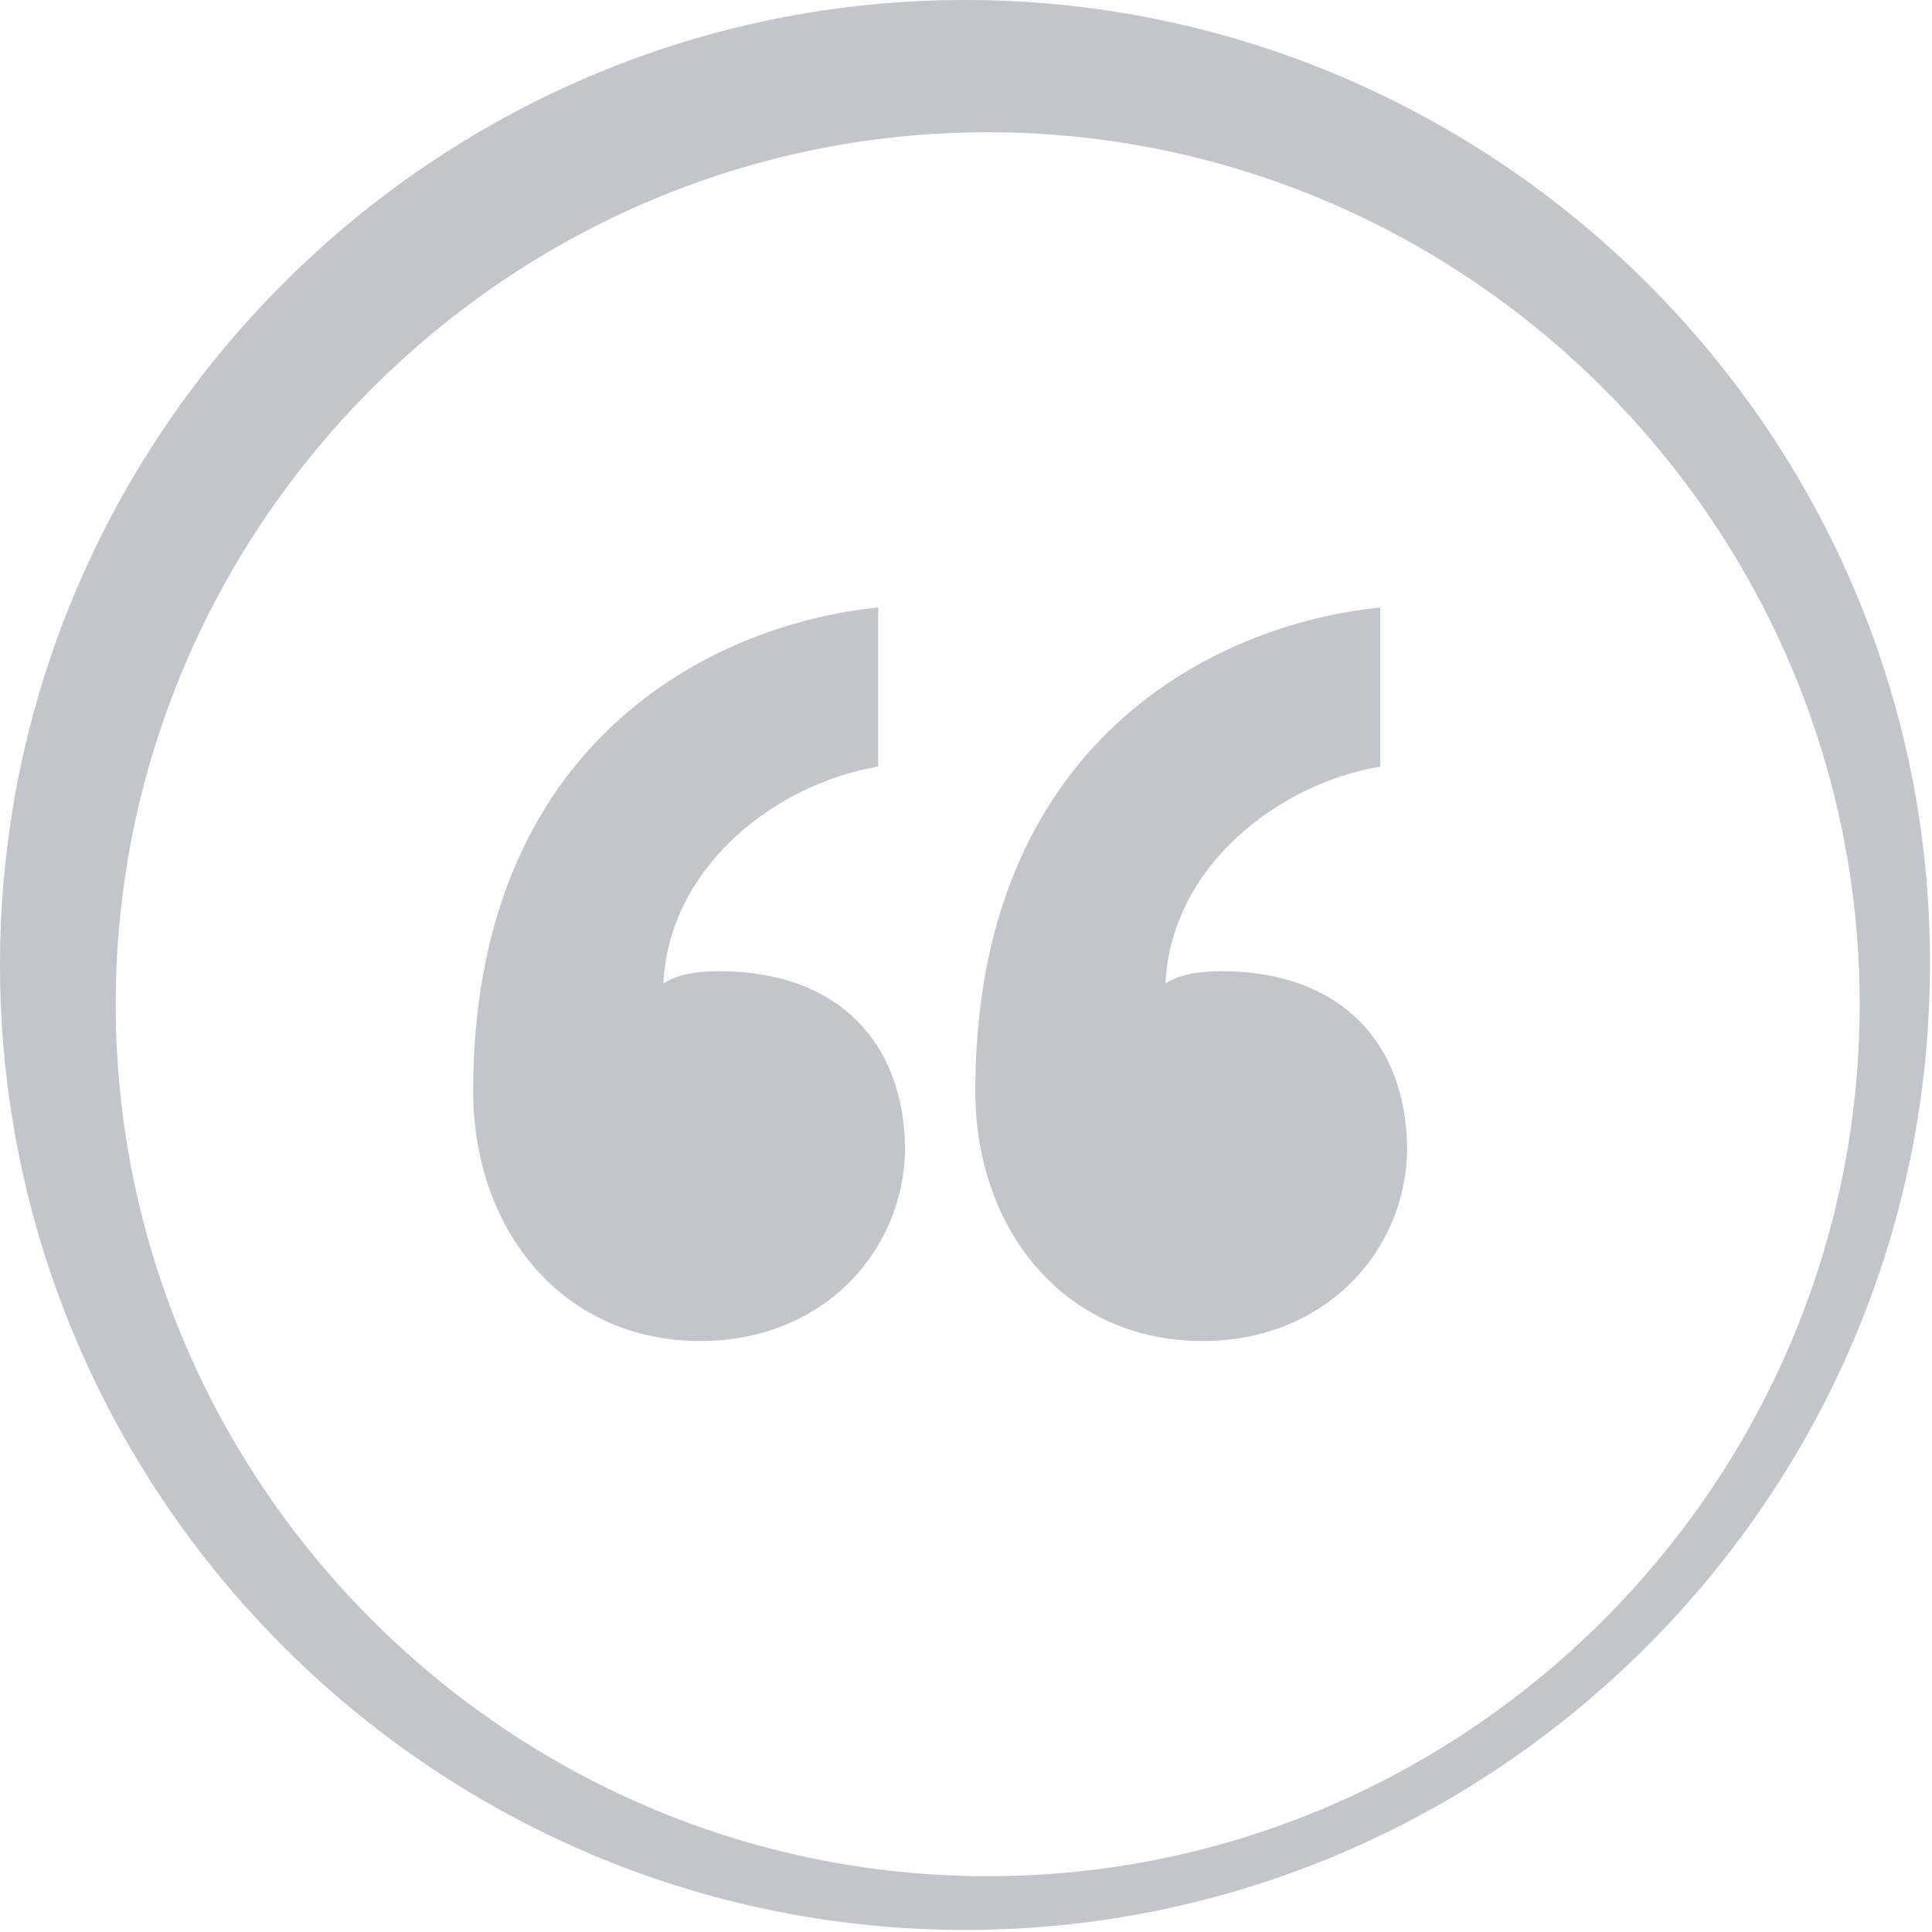 <?xml version="1.0" encoding="utf-8"?>
<!-- Generator: Adobe Illustrator 23.0.2, SVG Export Plug-In . SVG Version: 6.00 Build 0)  -->
<svg version="1.2" baseProfile="tiny" id="Layer_1" xmlns="http://www.w3.org/2000/svg" xmlns:xlink="http://www.w3.org/1999/xlink"
	 x="0px" y="0px" viewBox="0 0 93.5 93.5" xml:space="preserve">
<g>
	<g>
		<g>
			<path fill="#C2C5CC" d="M46.7,0L46.7,0C21,0,0,21,0,46.7l0,0c0,25.7,21,46.7,46.7,46.7l0,0c25.7,0,46.7-21,46.7-46.7l0,0
				C93.5,21,72.4,0,46.7,0z M90,48.6c0,23.2-19,42.2-42.2,42.2l0,0c-23.2,0-42.2-19-42.2-42.2l0,0c0-23.2,19-42.2,42.2-42.2l0,0
				C71,6.4,90,25.4,90,48.6L90,48.6z"/>
		</g>
	</g>
</g>
<g>
	<path fill="#C2C5CC" d="M33.9,64.9c-6.7,0-11-5.4-11-12.1c0-16.9,11.6-22.6,19.6-23.4v7.7c-4.8,0.8-10.1,4.7-10.4,10.5
		c0.6-0.4,1.5-0.6,2.7-0.6c5.7,0,9,3.4,9,8.7C43.7,60.6,39.8,64.9,33.9,64.9z M58.2,64.9c-6.7,0-11-5.4-11-12.1
		c0-16.9,11.6-22.6,19.6-23.4v7.7c-4.8,0.8-10.1,4.7-10.4,10.5c0.6-0.4,1.5-0.6,2.7-0.6c5.7,0,9,3.4,9,8.7
		C68,60.6,64.1,64.9,58.2,64.9z"/>
</g>
</svg>
